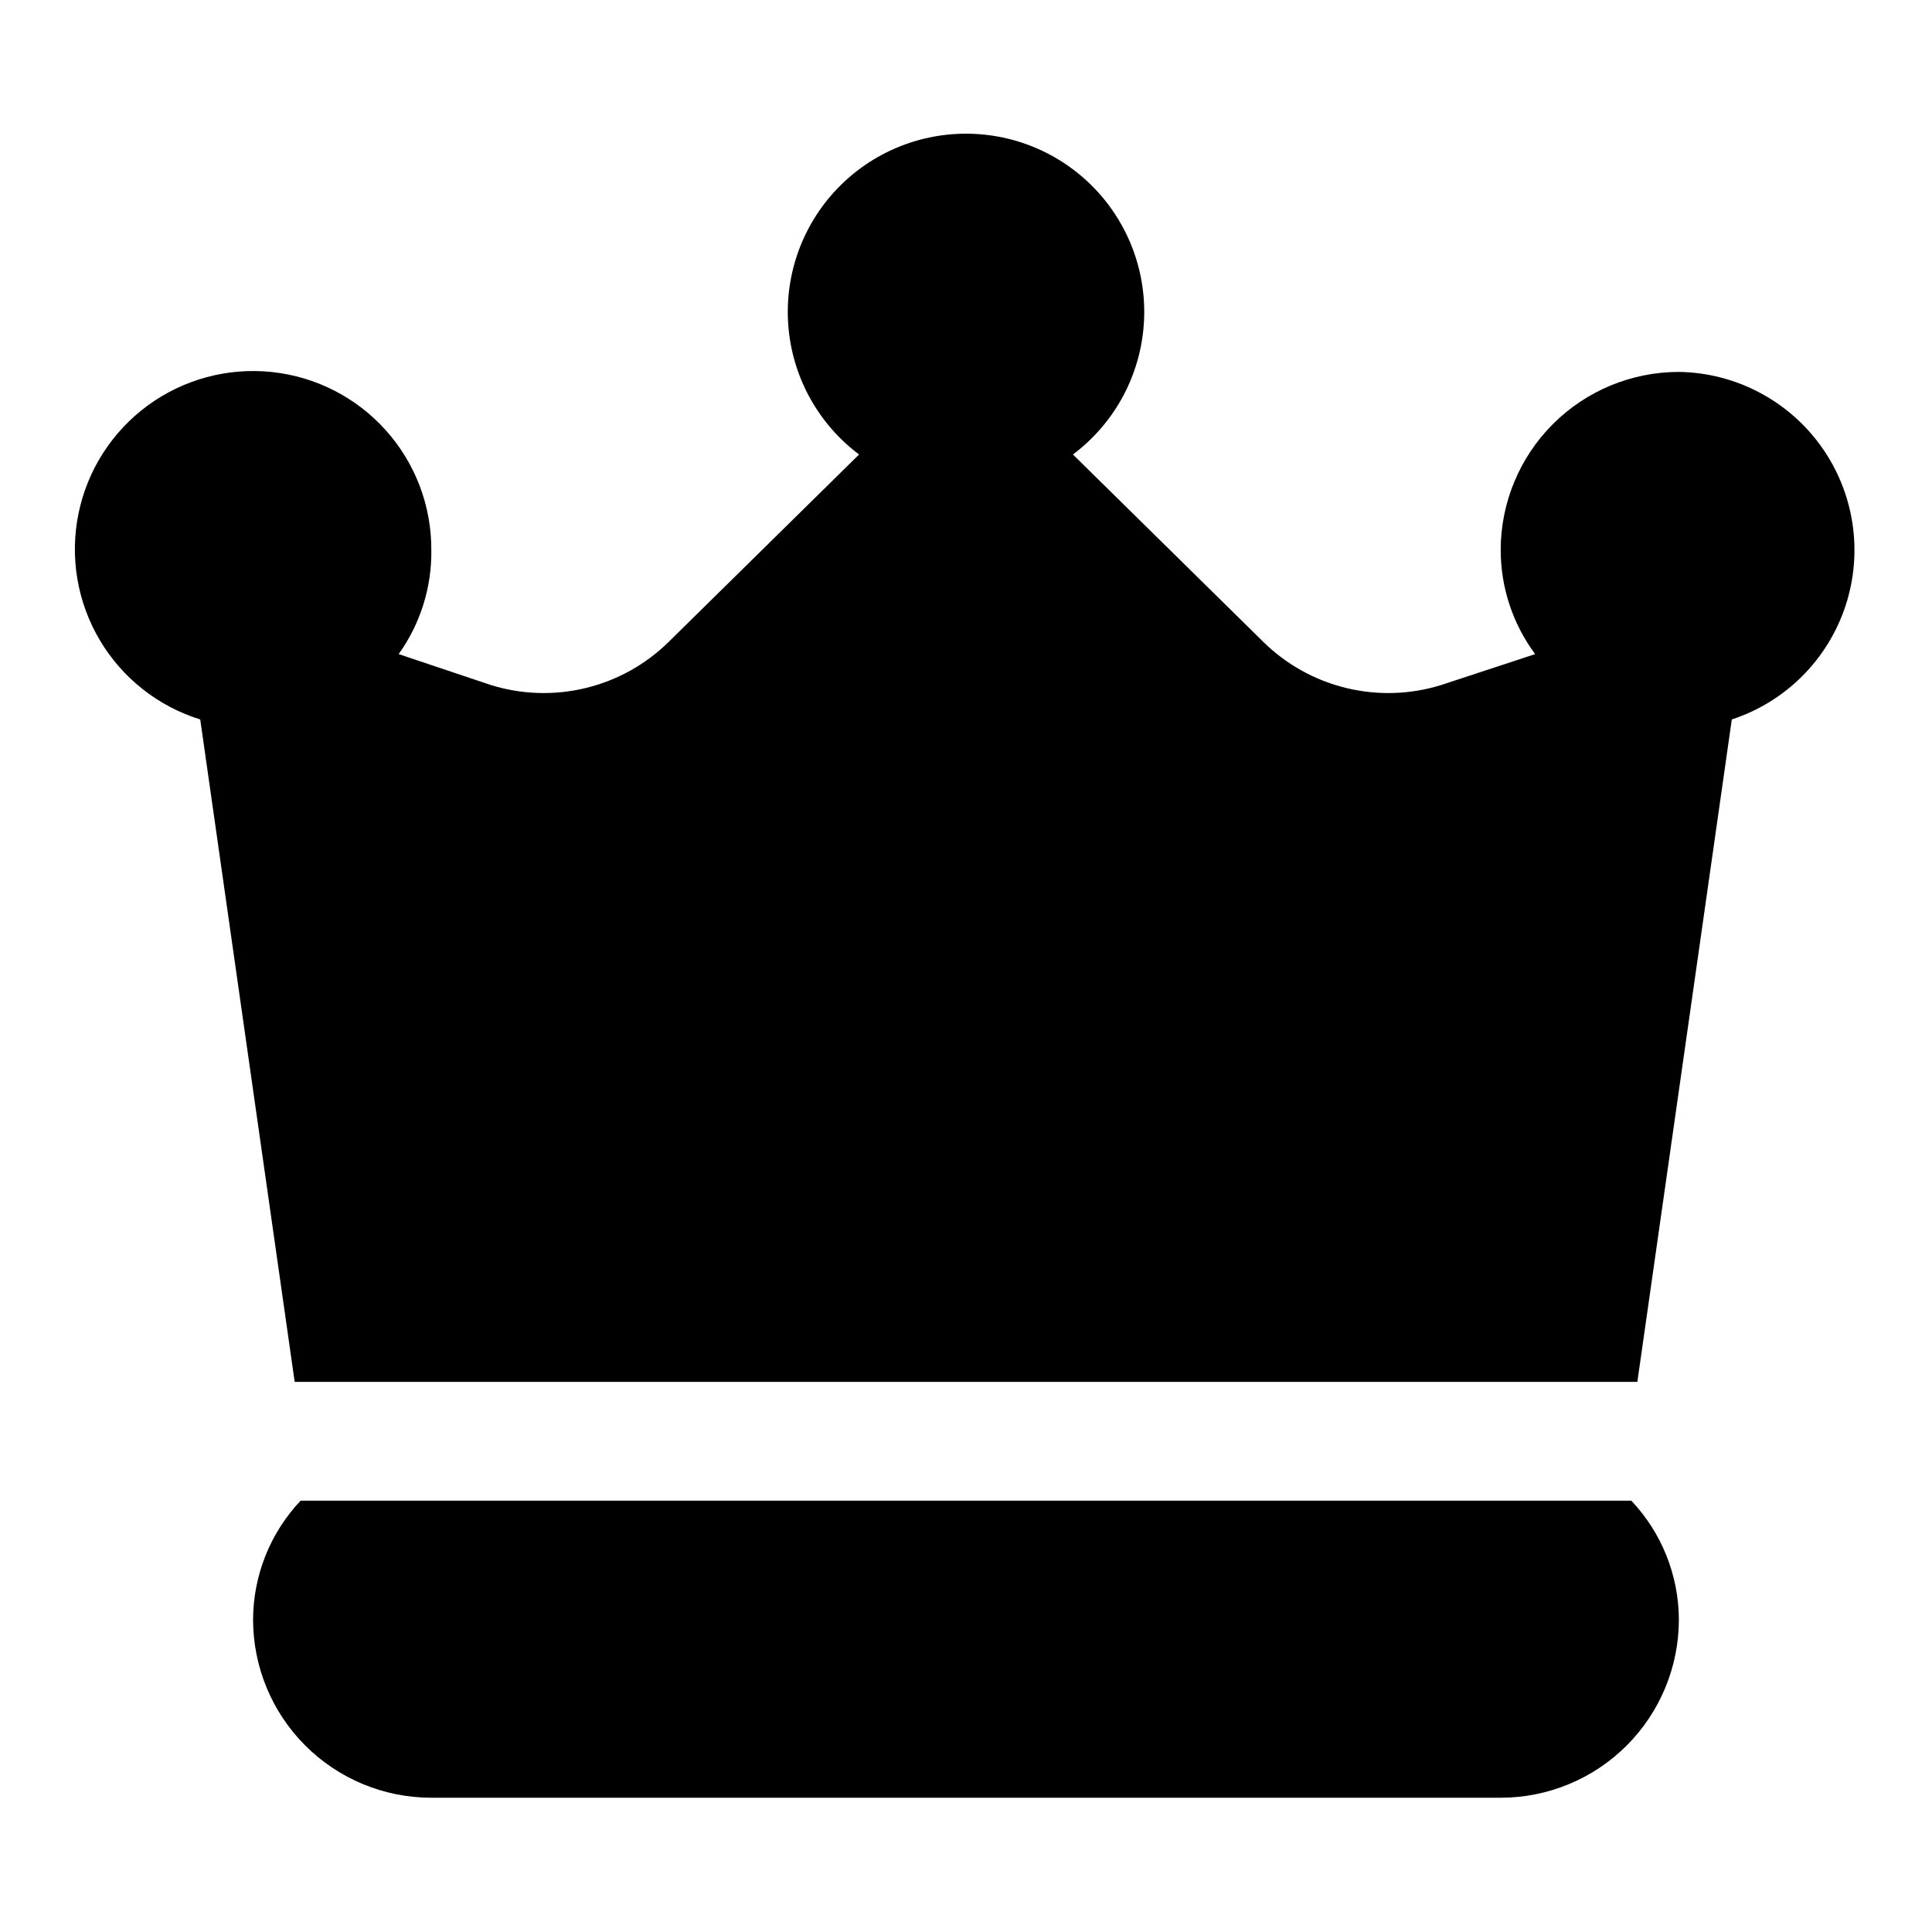 <?xml version="1.0" encoding="UTF-8"?>
<!-- Uploaded to: SVG Repo, www.svgrepo.com, Generator: SVG Repo Mixer Tools -->
<svg fill="#000000" width="800px" height="800px" version="1.1" viewBox="144 144 512 512" xmlns="http://www.w3.org/2000/svg">
 <g>
  <path d="m223.66 541.7c-8.043 8.516-12.547 19.773-12.594 31.488 0 12.527 4.977 24.539 13.832 33.398 8.859 8.855 20.871 13.832 33.398 13.832h283.39c12.527 0 24.539-4.977 33.398-13.832 8.855-8.859 13.832-20.871 13.832-33.398-0.047-11.715-4.551-22.973-12.594-31.488z"/>
  <path d="m588.93 242.56c-12.527 0-24.539 4.977-33.398 13.832-8.855 8.859-13.832 20.871-13.832 33.398 0.012 9.926 3.211 19.586 9.133 27.555l-24.879 8.184c-8.172 2.547-16.887 2.824-25.207 0.797-8.32-2.023-15.934-6.269-22.023-12.289l-50.383-49.594c10.645-7.981 17.426-20.082 18.684-33.324 1.258-13.242-3.129-26.402-12.082-36.242-8.949-9.84-21.637-15.449-34.938-15.449-13.305 0-25.988 5.609-34.941 15.449s-13.336 23-12.082 36.242c1.258 13.242 8.039 25.344 18.684 33.324l-50.383 49.594c-6.09 6.019-13.703 10.266-22.023 12.289-8.32 2.027-17.031 1.75-25.207-0.797l-24.402-8.188v0.004c5.75-8.027 8.785-17.68 8.656-27.555 0.059-11.719-4.242-23.043-12.066-31.77-7.824-8.727-18.617-14.23-30.273-15.441-11.656-1.215-23.352 1.949-32.805 8.875-9.453 6.93-15.996 17.121-18.352 28.605-2.359 11.48-0.363 23.426 5.598 33.52 5.961 10.09 15.461 17.605 26.656 21.082l25.031 175.55h355.82l25.031-175.55c14.27-4.684 25.461-15.875 30.145-30.145 4.688-14.266 2.305-29.914-6.41-42.145-8.715-12.227-22.73-19.586-37.746-19.812z"/>
 </g>
</svg>
